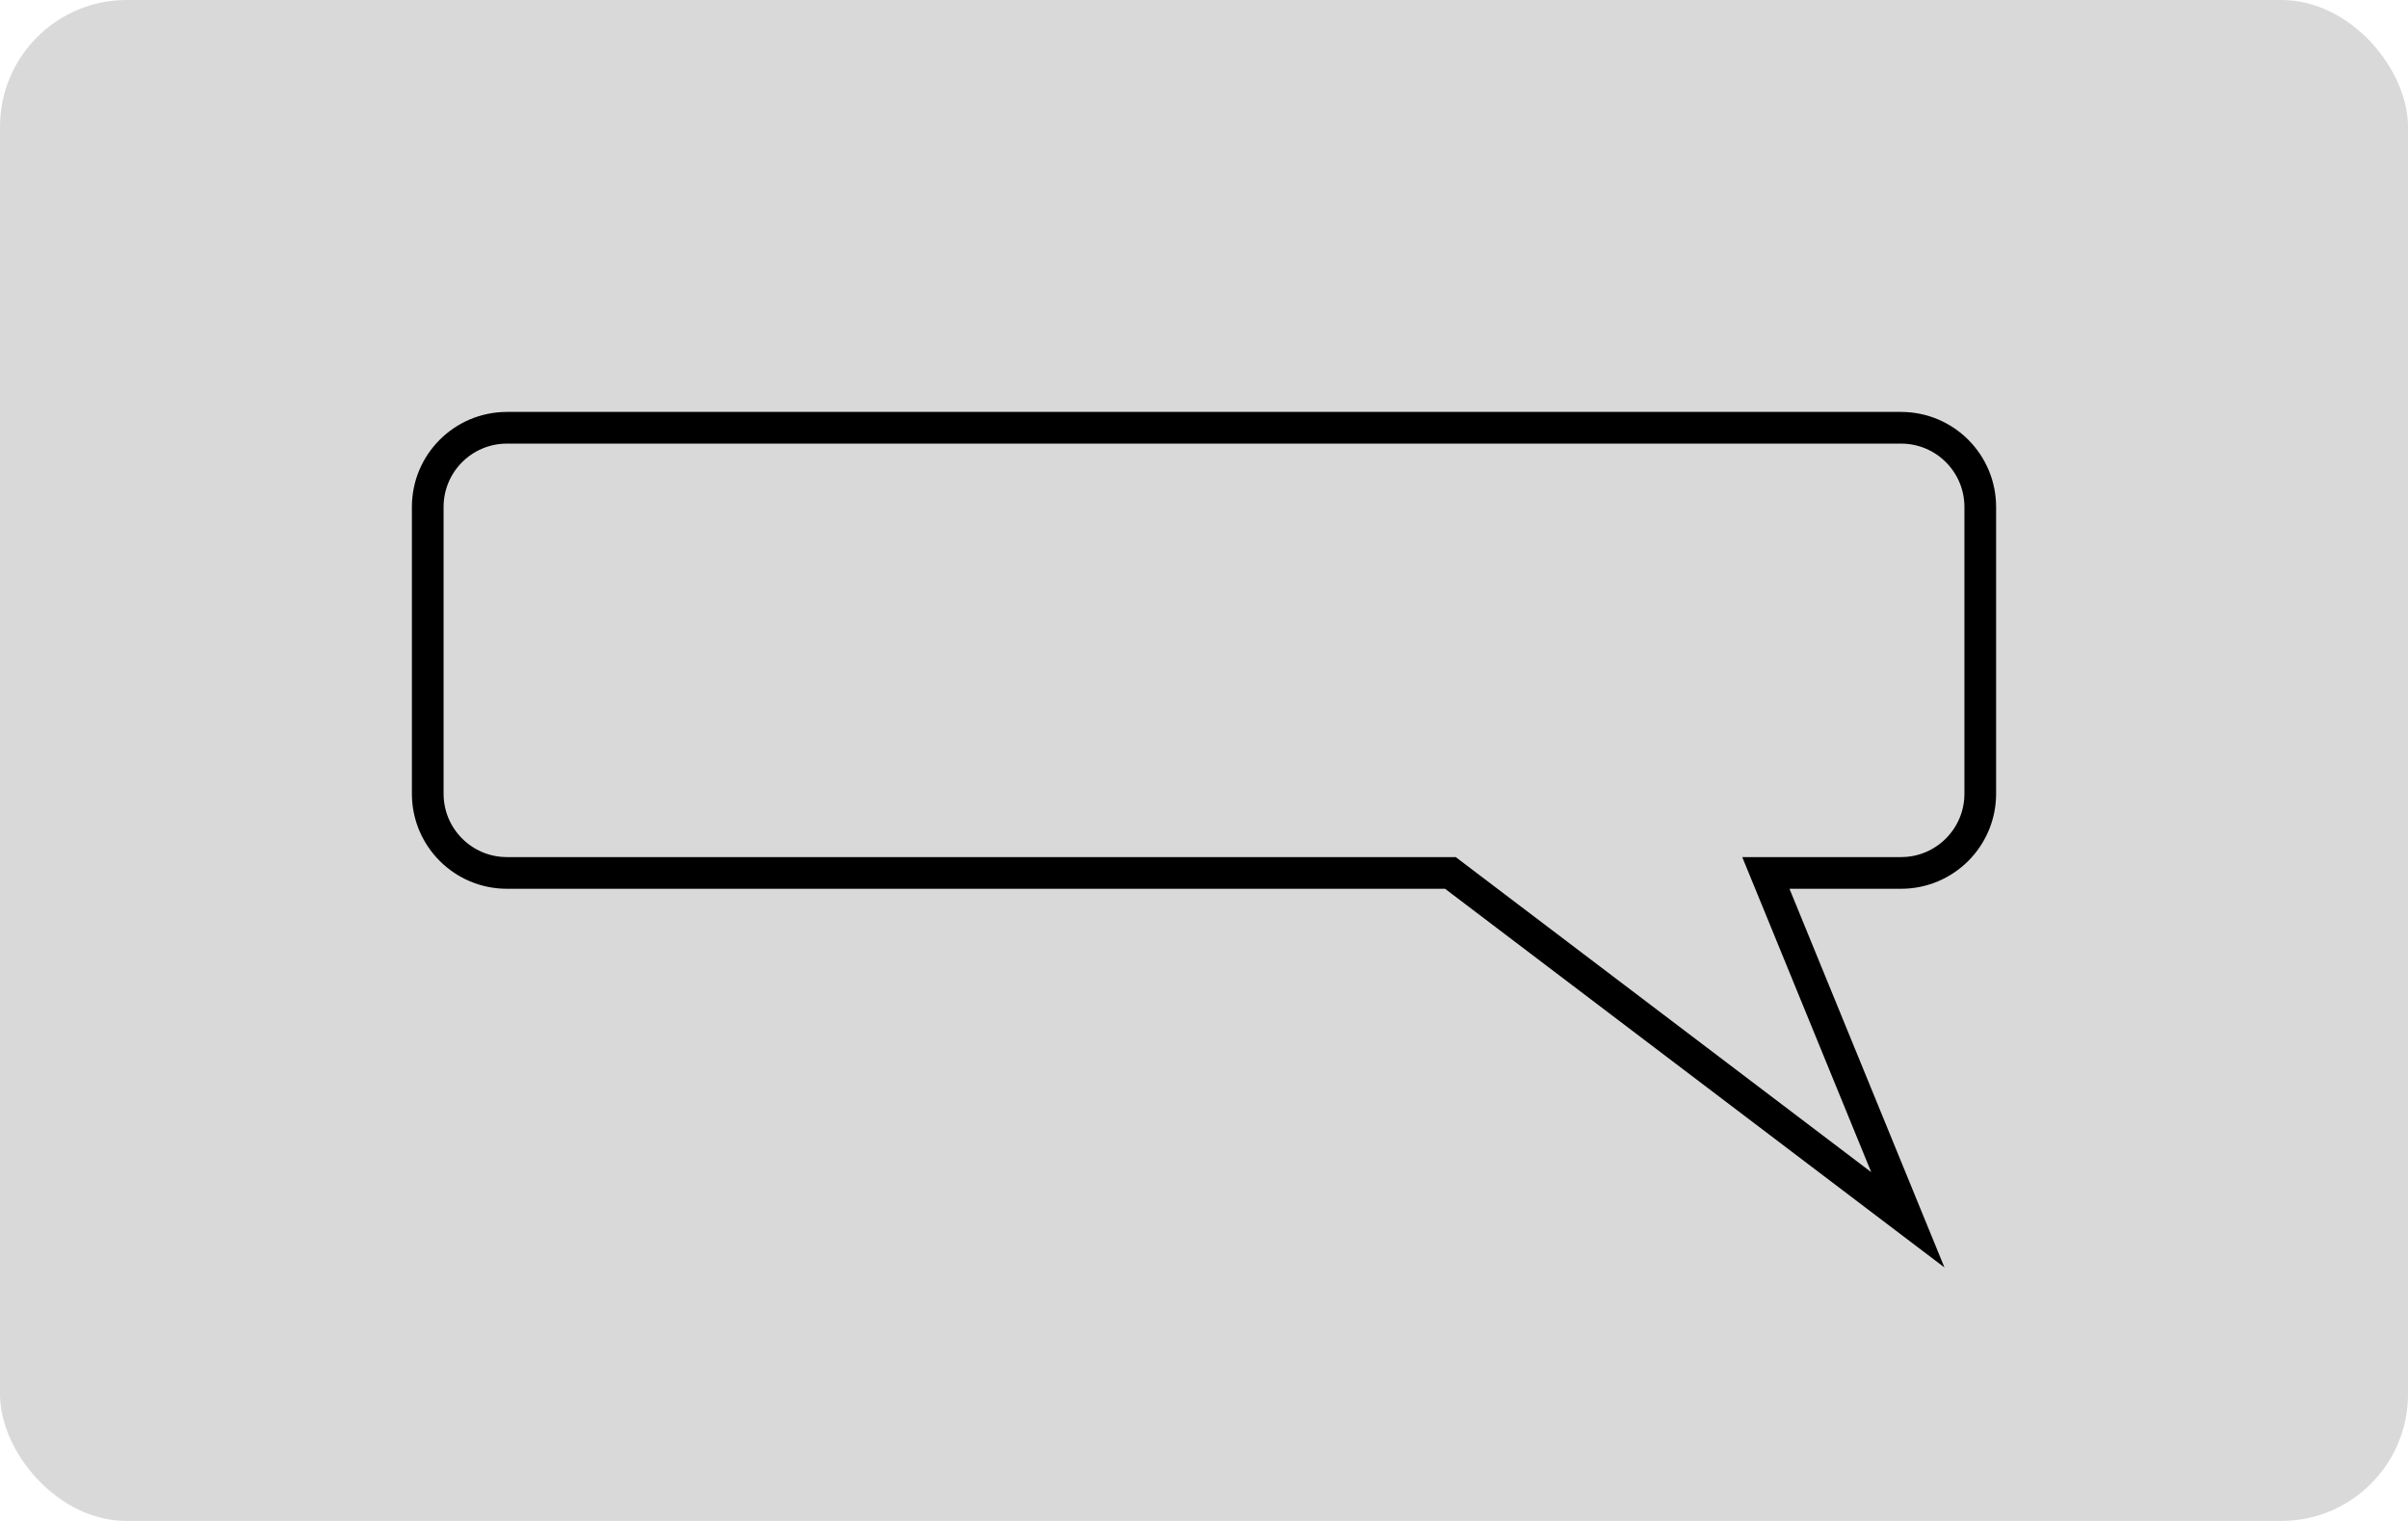 <svg width="76" height="48" viewBox="0 0 76 48" fill="none" xmlns="http://www.w3.org/2000/svg">
<g id="Group 40">
<rect id="Rectangle 29" width="76" height="48" rx="4" fill="#D9D9D9"/>
<path id="Rectangle 44" d="M56.478 27.549H55.733L56.016 28.239L60.214 38.496L45.911 27.651L45.777 27.549H45.609H16C14.619 27.549 13.5 26.43 13.5 25.049V16C13.5 14.619 14.619 13.5 16 13.5H60C61.381 13.5 62.5 14.619 62.5 16V25.049C62.5 26.43 61.381 27.549 60 27.549H56.478Z" stroke="black"/>
</g>
</svg>
